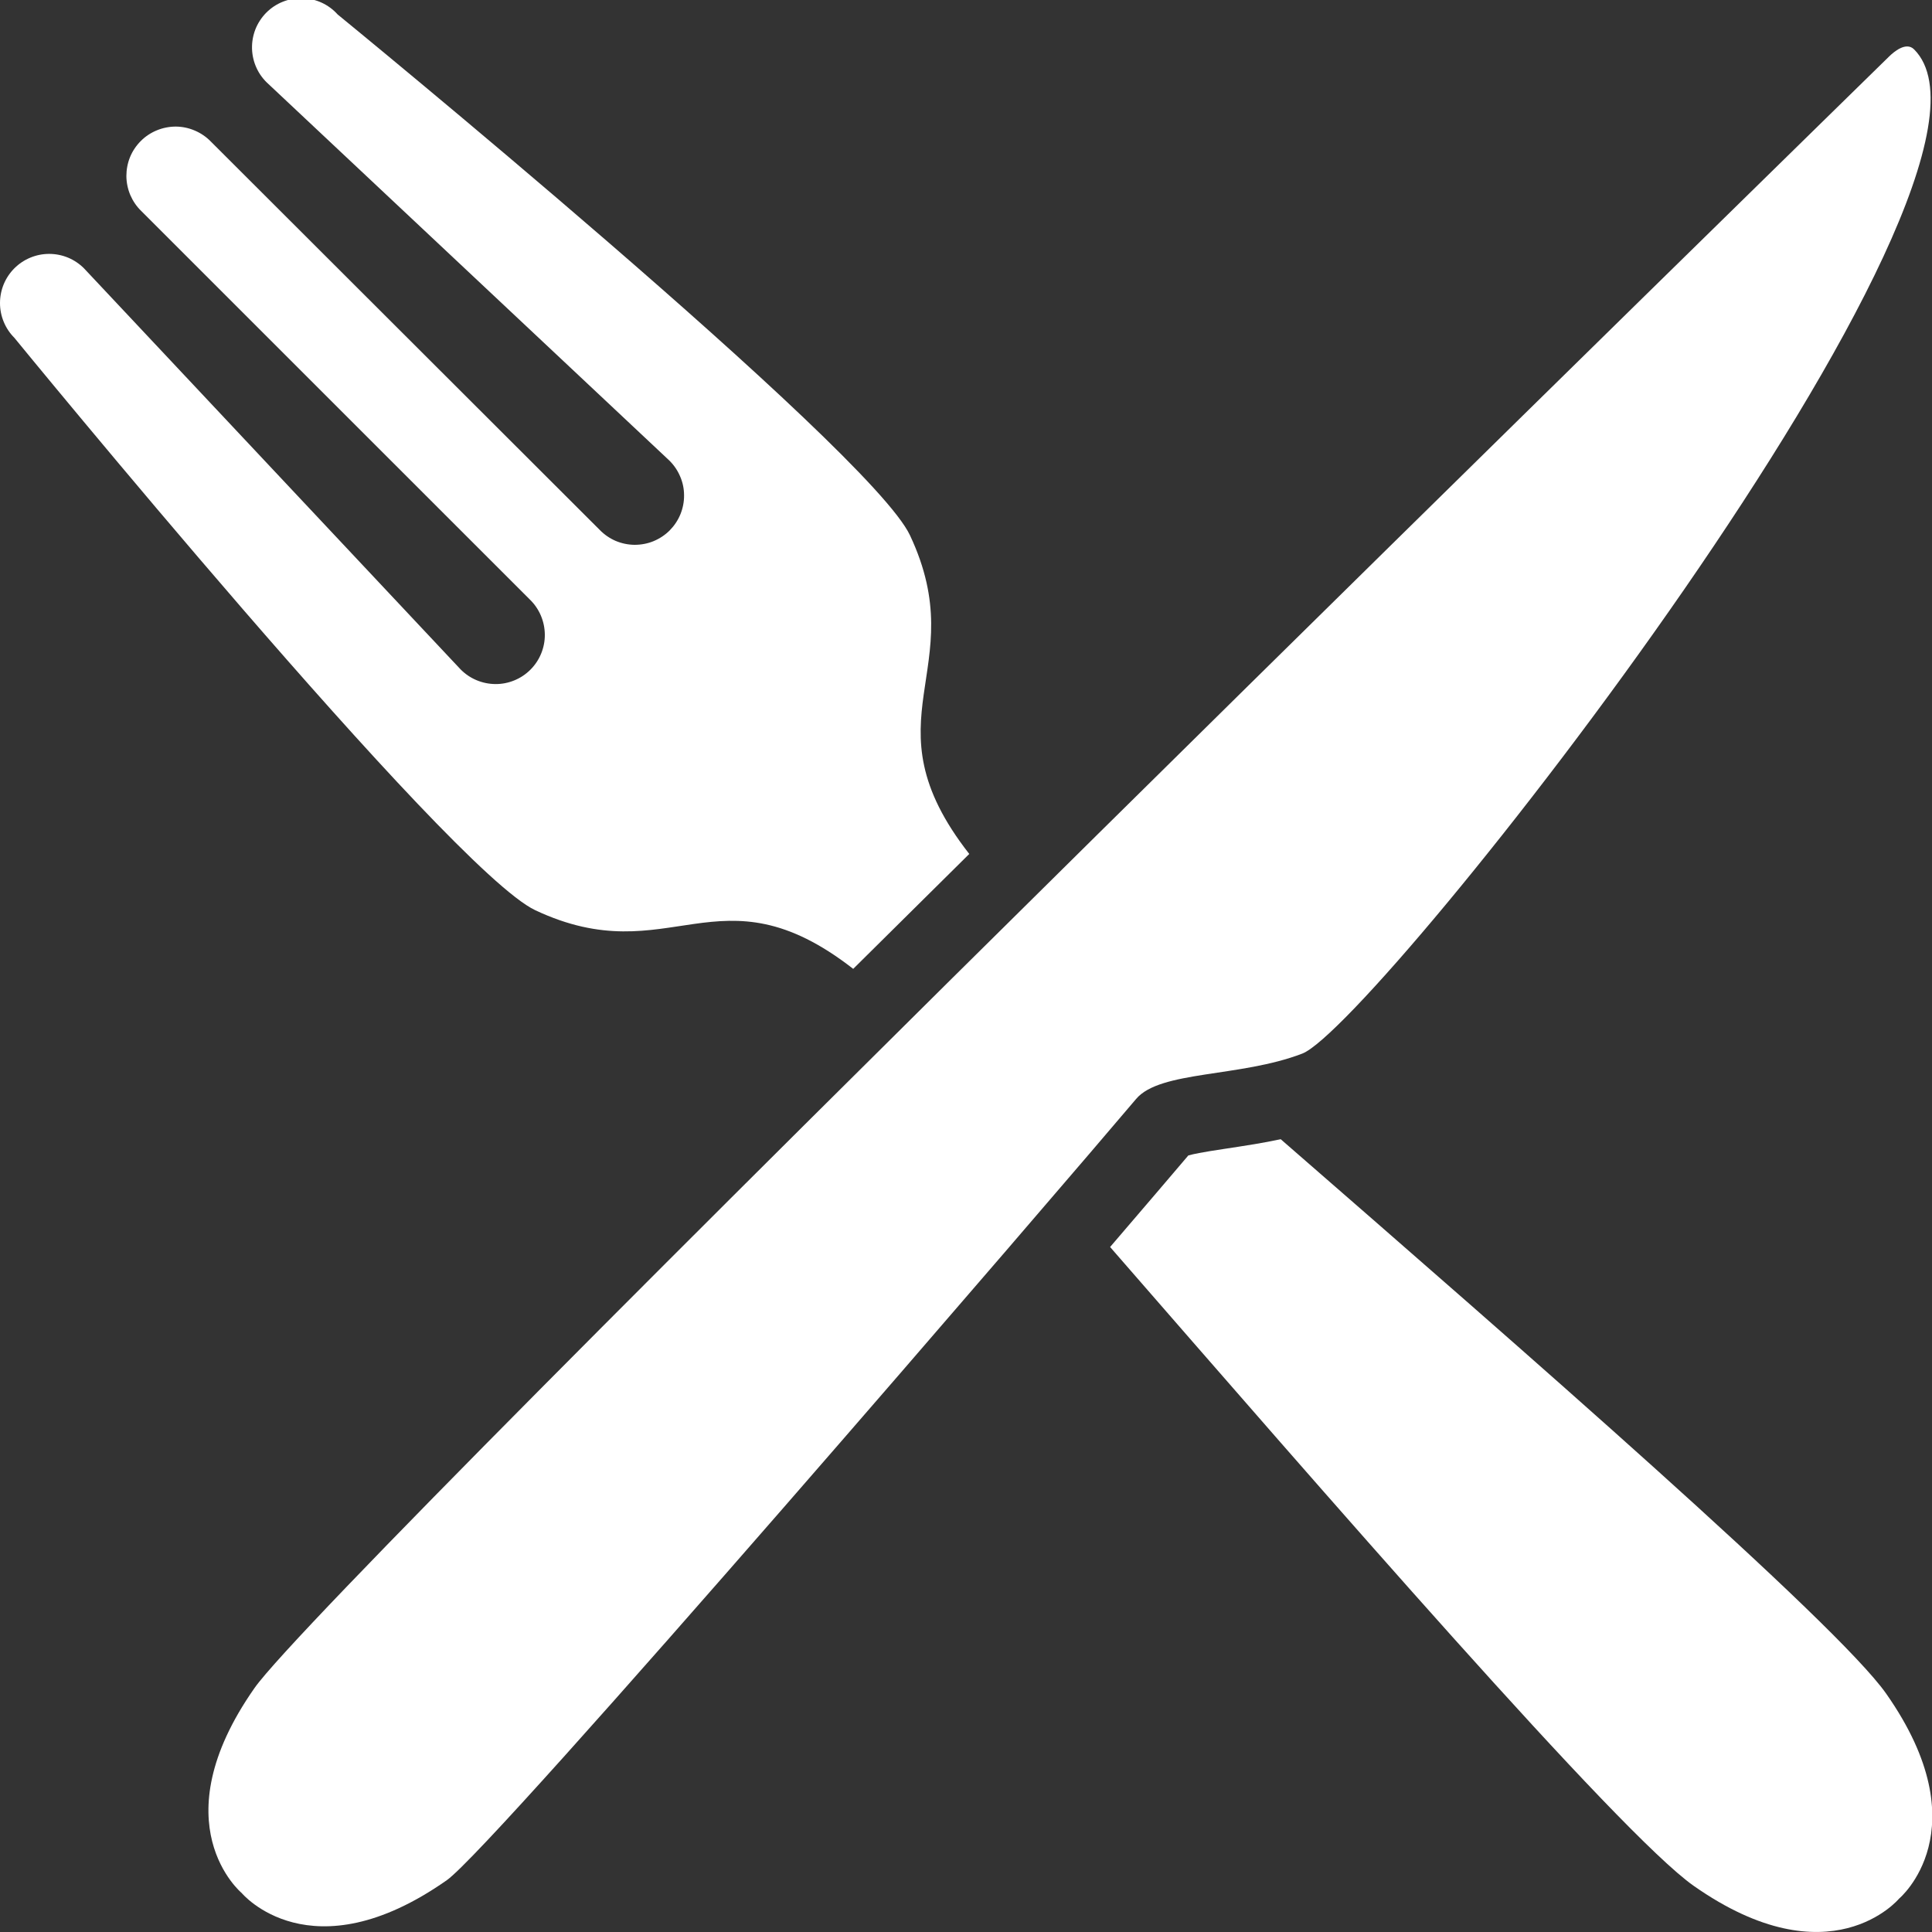 <svg width="29" height="29" viewBox="0 0 29 29" fill="none" xmlns="http://www.w3.org/2000/svg">
<rect x="0" y="0" width="29" height="29" fill="#333333" stroke="none"/>
<g clip-path="url(#clip0_1620_448)">
<path d="M19.547 15.815C18.614 16.174 17.415 16.068 17.054 16.495C16.016 17.724 7.431 27.714 6.706 28.223C4.66 29.658 3.628 28.415 3.628 28.415C3.628 28.415 2.385 27.384 3.821 25.337C4.966 23.707 28.279 0.926 28.351 0.853C28.423 0.781 28.61 0.62 28.731 0.741C30.668 2.678 20.659 15.388 19.547 15.815Z" fill="white"/>
<path d="M13.659 8.035C13.05 6.739 5.067 0.216 5.067 0.216C5 0.141 4.919 0.082 4.828 0.04C4.737 -0.002 4.638 -0.024 4.538 -0.027C4.438 -0.029 4.338 -0.011 4.245 0.026C4.152 0.063 4.068 0.119 3.997 0.19C3.927 0.261 3.871 0.346 3.834 0.439C3.798 0.532 3.78 0.631 3.783 0.732C3.786 0.832 3.809 0.93 3.851 1.021C3.893 1.112 3.953 1.193 4.028 1.26L10.045 6.911C10.115 6.979 10.171 7.061 10.209 7.151C10.248 7.24 10.268 7.337 10.268 7.435C10.269 7.533 10.25 7.629 10.213 7.72C10.176 7.81 10.121 7.892 10.052 7.962C9.983 8.031 9.901 8.085 9.81 8.123C9.72 8.16 9.623 8.178 9.525 8.178C9.428 8.177 9.331 8.157 9.241 8.119C9.151 8.08 9.07 8.024 9.002 7.954L3.164 2.124C3.096 2.054 3.014 1.998 2.924 1.96C2.834 1.921 2.738 1.901 2.64 1.9C2.542 1.9 2.445 1.919 2.355 1.956C2.265 1.993 2.182 2.047 2.113 2.117C2.044 2.186 1.989 2.268 1.952 2.358C1.915 2.449 1.897 2.546 1.897 2.643C1.898 2.741 1.918 2.838 1.956 2.928C1.995 3.018 2.05 3.099 2.12 3.167L7.955 9.001C8.025 9.069 8.081 9.151 8.119 9.241C8.157 9.331 8.177 9.427 8.178 9.525C8.179 9.623 8.16 9.72 8.123 9.81C8.086 9.901 8.031 9.983 7.962 10.052C7.893 10.121 7.811 10.176 7.72 10.213C7.63 10.25 7.533 10.269 7.435 10.268C7.337 10.267 7.241 10.247 7.151 10.209C7.061 10.171 6.979 10.115 6.911 10.045L1.26 4.027C1.192 3.959 1.11 3.904 1.021 3.867C0.931 3.83 0.835 3.811 0.738 3.811C0.641 3.811 0.545 3.83 0.456 3.867C0.366 3.904 0.285 3.958 0.216 4.027C0.148 4.095 0.093 4.177 0.056 4.266C0.019 4.356 4.0944e-05 4.452 6.56452e-08 4.549C-4.08127e-05 4.646 0.019 4.742 0.056 4.831C0.093 4.921 0.147 5.002 0.216 5.071C0.216 5.071 6.74 13.053 8.035 13.663C10.06 14.615 10.781 12.965 12.807 14.543C13.382 13.973 13.963 13.398 14.549 12.818C12.957 10.783 14.614 10.065 13.659 8.035Z" fill="white"/>
<path d="M18.001 17.307C17.933 17.319 17.877 17.333 17.837 17.344C17.609 17.613 17.196 18.096 16.663 18.718C19.849 22.375 24.311 27.528 25.424 28.308C27.471 29.743 28.505 28.5 28.505 28.5C28.505 28.5 29.748 27.469 28.312 25.422C27.567 24.361 22.836 20.244 19.224 17.1C19.09 17.129 18.96 17.152 18.838 17.173C18.497 17.23 18.203 17.268 18.001 17.307Z" fill="white"/>
</g>
<defs>
<clipPath id="clip0_1620_448">
<rect width="29" height="29" fill="white"/>
</clipPath>
</defs>
</svg>
